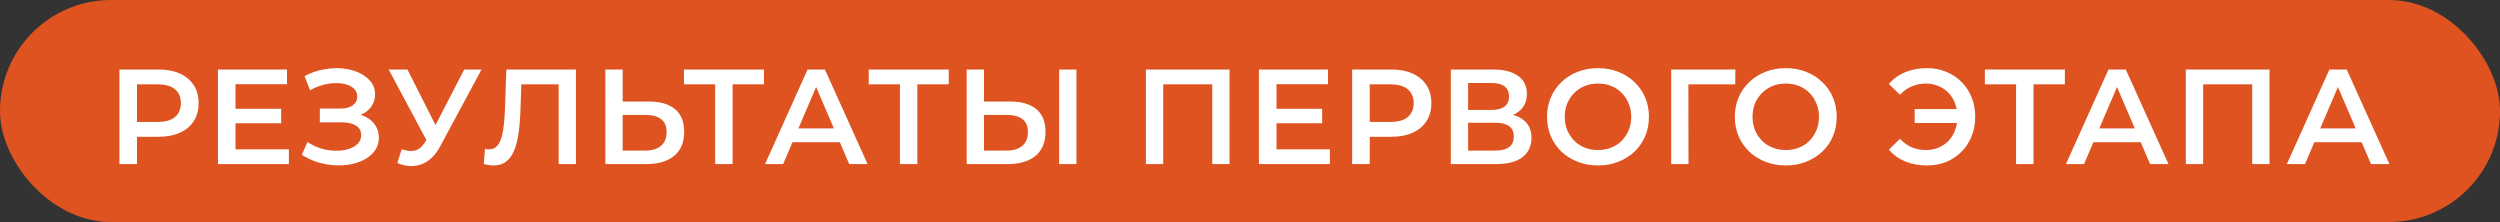 <svg width="259" height="23" viewBox="0 0 259 23" fill="none" xmlns="http://www.w3.org/2000/svg">
<rect x="0" y="0" width="259" height="23" fill="#333333" stroke="none"/>
<rect width="259" height="23" rx="11.5" fill="#DF5320"/>
<path d="M12.372 17V7.2H16.404C17.272 7.2 18.014 7.34 18.63 7.62C19.255 7.9 19.736 8.301 20.072 8.824C20.408 9.347 20.576 9.967 20.576 10.686C20.576 11.405 20.408 12.025 20.072 12.548C19.736 13.071 19.255 13.472 18.63 13.752C18.014 14.032 17.272 14.172 16.404 14.172H13.38L14.192 13.318V17H12.372ZM14.192 13.514L13.38 12.632H16.32C17.123 12.632 17.725 12.464 18.126 12.128C18.537 11.783 18.742 11.302 18.742 10.686C18.742 10.061 18.537 9.58 18.126 9.244C17.725 8.908 17.123 8.74 16.32 8.74H13.38L14.192 7.844V13.514ZM24.258 11.274H29.13V12.772H24.258V11.274ZM24.398 15.474H29.928V17H22.578V7.2H29.732V8.726H24.398V15.474ZM31.271 16.034L31.859 14.704C32.279 14.993 32.736 15.217 33.231 15.376C33.735 15.525 34.234 15.605 34.729 15.614C35.223 15.623 35.671 15.567 36.073 15.446C36.483 15.325 36.81 15.143 37.053 14.9C37.295 14.657 37.417 14.354 37.417 13.99C37.417 13.551 37.235 13.225 36.871 13.01C36.516 12.786 36.031 12.674 35.415 12.674H33.133V11.246H35.275C35.825 11.246 36.25 11.134 36.549 10.91C36.857 10.686 37.011 10.383 37.011 10C37.011 9.683 36.908 9.421 36.703 9.216C36.507 9.011 36.236 8.857 35.891 8.754C35.555 8.651 35.172 8.605 34.743 8.614C34.323 8.614 33.884 8.679 33.427 8.81C32.969 8.931 32.535 9.113 32.125 9.356L31.551 7.886C32.167 7.559 32.811 7.331 33.483 7.2C34.164 7.069 34.822 7.032 35.457 7.088C36.091 7.144 36.661 7.289 37.165 7.522C37.678 7.755 38.089 8.063 38.397 8.446C38.705 8.819 38.859 9.263 38.859 9.776C38.859 10.243 38.733 10.658 38.481 11.022C38.238 11.377 37.902 11.652 37.473 11.848C37.043 12.044 36.544 12.142 35.975 12.142L36.045 11.694C36.689 11.694 37.249 11.806 37.725 12.03C38.21 12.245 38.583 12.543 38.845 12.926C39.115 13.309 39.251 13.752 39.251 14.256C39.251 14.732 39.129 15.157 38.887 15.53C38.644 15.894 38.313 16.202 37.893 16.454C37.473 16.697 36.992 16.879 36.451 17C35.909 17.112 35.34 17.154 34.743 17.126C34.145 17.098 33.548 16.995 32.951 16.818C32.363 16.641 31.803 16.379 31.271 16.034ZM41.612 15.46C42.125 15.637 42.578 15.684 42.97 15.6C43.362 15.516 43.712 15.231 44.02 14.746L44.496 14.004L44.678 13.808L48.094 7.2H49.886L45.63 15.11C45.284 15.773 44.874 16.277 44.398 16.622C43.922 16.967 43.408 17.159 42.858 17.196C42.316 17.243 41.752 17.14 41.164 16.888L41.612 15.46ZM44.636 15.376L40.268 7.2H42.214L45.63 13.976L44.636 15.376ZM51.113 17.14C50.954 17.14 50.795 17.126 50.637 17.098C50.478 17.07 50.305 17.037 50.119 17L50.245 15.418C50.375 15.455 50.515 15.474 50.665 15.474C51.057 15.474 51.369 15.315 51.603 14.998C51.836 14.671 52.004 14.195 52.107 13.57C52.209 12.945 52.279 12.175 52.317 11.26L52.457 7.2H59.667V17H57.875V8.292L58.295 8.74H53.633L54.025 8.278L53.927 11.19C53.899 12.161 53.833 13.015 53.731 13.752C53.628 14.489 53.469 15.11 53.255 15.614C53.049 16.109 52.774 16.487 52.429 16.748C52.083 17.009 51.645 17.14 51.113 17.14ZM67.226 10.518C68.392 10.518 69.293 10.779 69.928 11.302C70.562 11.825 70.88 12.609 70.88 13.654C70.88 14.755 70.53 15.591 69.83 16.16C69.139 16.72 68.173 17 66.932 17H62.718V7.2H64.51V10.518H67.226ZM66.848 15.6C67.548 15.6 68.089 15.437 68.472 15.11C68.864 14.783 69.06 14.307 69.06 13.682C69.06 13.066 68.868 12.618 68.486 12.338C68.103 12.049 67.557 11.904 66.848 11.904H64.51V15.6H66.848ZM74.092 17V8.292L74.526 8.74H70.858V7.2H79.146V8.74H75.478L75.898 8.292V17H74.092ZM79.258 17L83.668 7.2H85.46L89.884 17H87.98L84.186 8.166H84.914L81.134 17H79.258ZM81.288 14.732L81.778 13.304H87.07L87.56 14.732H81.288ZM93.233 17V8.292L93.666 8.74H89.999V7.2H98.287V8.74H94.618L95.038 8.292V17H93.233ZM104.658 10.518C105.825 10.518 106.725 10.779 107.36 11.302C107.995 11.825 108.312 12.609 108.312 13.654C108.312 14.755 107.962 15.591 107.262 16.16C106.571 16.72 105.605 17 104.364 17H100.15V7.2H101.942V10.518H104.658ZM104.28 15.6C104.98 15.6 105.521 15.437 105.904 15.11C106.296 14.783 106.492 14.307 106.492 13.682C106.492 13.066 106.301 12.618 105.918 12.338C105.535 12.049 104.989 11.904 104.28 11.904H101.942V15.6H104.28ZM109.726 17V7.2H111.518V17H109.726ZM118.716 17V7.2H127.382V17H125.59V8.292L126.01 8.74H120.088L120.508 8.292V17H118.716ZM132.105 11.274H136.977V12.772H132.105V11.274ZM132.245 15.474H137.775V17H130.425V7.2H137.579V8.726H132.245V15.474ZM140.084 17V7.2H144.116C144.984 7.2 145.726 7.34 146.342 7.62C146.968 7.9 147.448 8.301 147.784 8.824C148.12 9.347 148.288 9.967 148.288 10.686C148.288 11.405 148.12 12.025 147.784 12.548C147.448 13.071 146.968 13.472 146.342 13.752C145.726 14.032 144.984 14.172 144.116 14.172H141.092L141.904 13.318V17H140.084ZM141.904 13.514L141.092 12.632H144.032C144.835 12.632 145.437 12.464 145.838 12.128C146.249 11.783 146.454 11.302 146.454 10.686C146.454 10.061 146.249 9.58 145.838 9.244C145.437 8.908 144.835 8.74 144.032 8.74H141.092L141.904 7.844V13.514ZM150.304 17V7.2H154.686C155.787 7.2 156.646 7.419 157.262 7.858C157.878 8.287 158.186 8.908 158.186 9.72C158.186 10.523 157.892 11.143 157.304 11.582C156.716 12.011 155.941 12.226 154.98 12.226L155.232 11.722C156.324 11.722 157.169 11.941 157.766 12.38C158.363 12.819 158.662 13.453 158.662 14.284C158.662 15.133 158.349 15.801 157.724 16.286C157.099 16.762 156.175 17 154.952 17H150.304ZM152.096 15.6H154.896C155.531 15.6 156.011 15.483 156.338 15.25C156.665 15.007 156.828 14.639 156.828 14.144C156.828 13.649 156.665 13.29 156.338 13.066C156.011 12.833 155.531 12.716 154.896 12.716H152.096V15.6ZM152.096 11.386H154.532C155.12 11.386 155.568 11.269 155.876 11.036C156.184 10.793 156.338 10.448 156.338 10C156.338 9.533 156.184 9.183 155.876 8.95C155.568 8.717 155.12 8.6 154.532 8.6H152.096V11.386ZM165.565 17.14C164.8 17.14 164.095 17.014 163.451 16.762C162.807 16.51 162.247 16.16 161.771 15.712C161.295 15.255 160.927 14.723 160.665 14.116C160.404 13.5 160.273 12.828 160.273 12.1C160.273 11.372 160.404 10.705 160.665 10.098C160.927 9.482 161.295 8.95 161.771 8.502C162.247 8.045 162.807 7.69 163.451 7.438C164.095 7.186 164.795 7.06 165.551 7.06C166.317 7.06 167.017 7.186 167.651 7.438C168.295 7.69 168.855 8.045 169.331 8.502C169.807 8.95 170.176 9.482 170.437 10.098C170.699 10.705 170.829 11.372 170.829 12.1C170.829 12.828 170.699 13.5 170.437 14.116C170.176 14.732 169.807 15.264 169.331 15.712C168.855 16.16 168.295 16.51 167.651 16.762C167.017 17.014 166.321 17.14 165.565 17.14ZM165.551 15.544C166.046 15.544 166.503 15.46 166.923 15.292C167.343 15.124 167.707 14.886 168.015 14.578C168.323 14.261 168.561 13.897 168.729 13.486C168.907 13.066 168.995 12.604 168.995 12.1C168.995 11.596 168.907 11.139 168.729 10.728C168.561 10.308 168.323 9.944 168.015 9.636C167.707 9.319 167.343 9.076 166.923 8.908C166.503 8.74 166.046 8.656 165.551 8.656C165.057 8.656 164.599 8.74 164.179 8.908C163.769 9.076 163.405 9.319 163.087 9.636C162.779 9.944 162.537 10.308 162.359 10.728C162.191 11.139 162.107 11.596 162.107 12.1C162.107 12.595 162.191 13.052 162.359 13.472C162.537 13.892 162.779 14.261 163.087 14.578C163.395 14.886 163.759 15.124 164.179 15.292C164.599 15.46 165.057 15.544 165.551 15.544ZM173.136 17V7.2H179.786L179.772 8.74H174.494L174.914 8.306L174.928 17H173.136ZM185.02 17.14C184.255 17.14 183.55 17.014 182.906 16.762C182.262 16.51 181.702 16.16 181.226 15.712C180.75 15.255 180.381 14.723 180.12 14.116C179.859 13.5 179.728 12.828 179.728 12.1C179.728 11.372 179.859 10.705 180.12 10.098C180.381 9.482 180.75 8.95 181.226 8.502C181.702 8.045 182.262 7.69 182.906 7.438C183.55 7.186 184.25 7.06 185.006 7.06C185.771 7.06 186.471 7.186 187.106 7.438C187.75 7.69 188.31 8.045 188.786 8.502C189.262 8.95 189.631 9.482 189.892 10.098C190.153 10.705 190.284 11.372 190.284 12.1C190.284 12.828 190.153 13.5 189.892 14.116C189.631 14.732 189.262 15.264 188.786 15.712C188.31 16.16 187.75 16.51 187.106 16.762C186.471 17.014 185.776 17.14 185.02 17.14ZM185.006 15.544C185.501 15.544 185.958 15.46 186.378 15.292C186.798 15.124 187.162 14.886 187.47 14.578C187.778 14.261 188.016 13.897 188.184 13.486C188.361 13.066 188.45 12.604 188.45 12.1C188.45 11.596 188.361 11.139 188.184 10.728C188.016 10.308 187.778 9.944 187.47 9.636C187.162 9.319 186.798 9.076 186.378 8.908C185.958 8.74 185.501 8.656 185.006 8.656C184.511 8.656 184.054 8.74 183.634 8.908C183.223 9.076 182.859 9.319 182.542 9.636C182.234 9.944 181.991 10.308 181.814 10.728C181.646 11.139 181.562 11.596 181.562 12.1C181.562 12.595 181.646 13.052 181.814 13.472C181.991 13.892 182.234 14.261 182.542 14.578C182.85 14.886 183.214 15.124 183.634 15.292C184.054 15.46 184.511 15.544 185.006 15.544ZM198.363 12.744V11.302H203.417V12.744H198.363ZM199.637 7.06C200.356 7.06 201.019 7.186 201.625 7.438C202.232 7.681 202.759 8.031 203.207 8.488C203.665 8.936 204.015 9.468 204.257 10.084C204.509 10.7 204.635 11.372 204.635 12.1C204.635 12.828 204.509 13.5 204.257 14.116C204.015 14.732 203.665 15.269 203.207 15.726C202.759 16.174 202.232 16.524 201.625 16.776C201.019 17.019 200.356 17.14 199.637 17.14C198.807 17.14 198.051 17 197.369 16.72C196.697 16.44 196.137 16.034 195.689 15.502L196.837 14.382C197.201 14.774 197.607 15.068 198.055 15.264C198.513 15.451 199.007 15.544 199.539 15.544C200.006 15.544 200.44 15.46 200.841 15.292C201.243 15.115 201.588 14.877 201.877 14.578C202.167 14.27 202.391 13.906 202.549 13.486C202.708 13.066 202.787 12.604 202.787 12.1C202.787 11.596 202.708 11.134 202.549 10.714C202.391 10.294 202.167 9.935 201.877 9.636C201.588 9.328 201.243 9.09 200.841 8.922C200.44 8.745 200.006 8.656 199.539 8.656C199.007 8.656 198.513 8.754 198.055 8.95C197.607 9.137 197.201 9.426 196.837 9.818L195.689 8.698C196.137 8.166 196.697 7.76 197.369 7.48C198.051 7.2 198.807 7.06 199.637 7.06ZM208.866 17V8.292L209.3 8.74H205.632V7.2H213.92V8.74H210.252L210.672 8.292V17H208.866ZM214.031 17L218.441 7.2H220.233L224.657 17H222.753L218.959 8.166H219.687L215.907 17H214.031ZM216.061 14.732L216.551 13.304H221.843L222.333 14.732H216.061ZM226.454 17V7.2H235.12V17H233.328V8.292L233.748 8.74H227.826L228.246 8.292V17H226.454ZM236.918 17L241.328 7.2H243.12L247.544 17H245.64L241.846 8.166H242.574L238.794 17H236.918ZM238.948 14.732L239.438 13.304H244.73L245.22 14.732H238.948Z" fill="white"/>
</svg>
